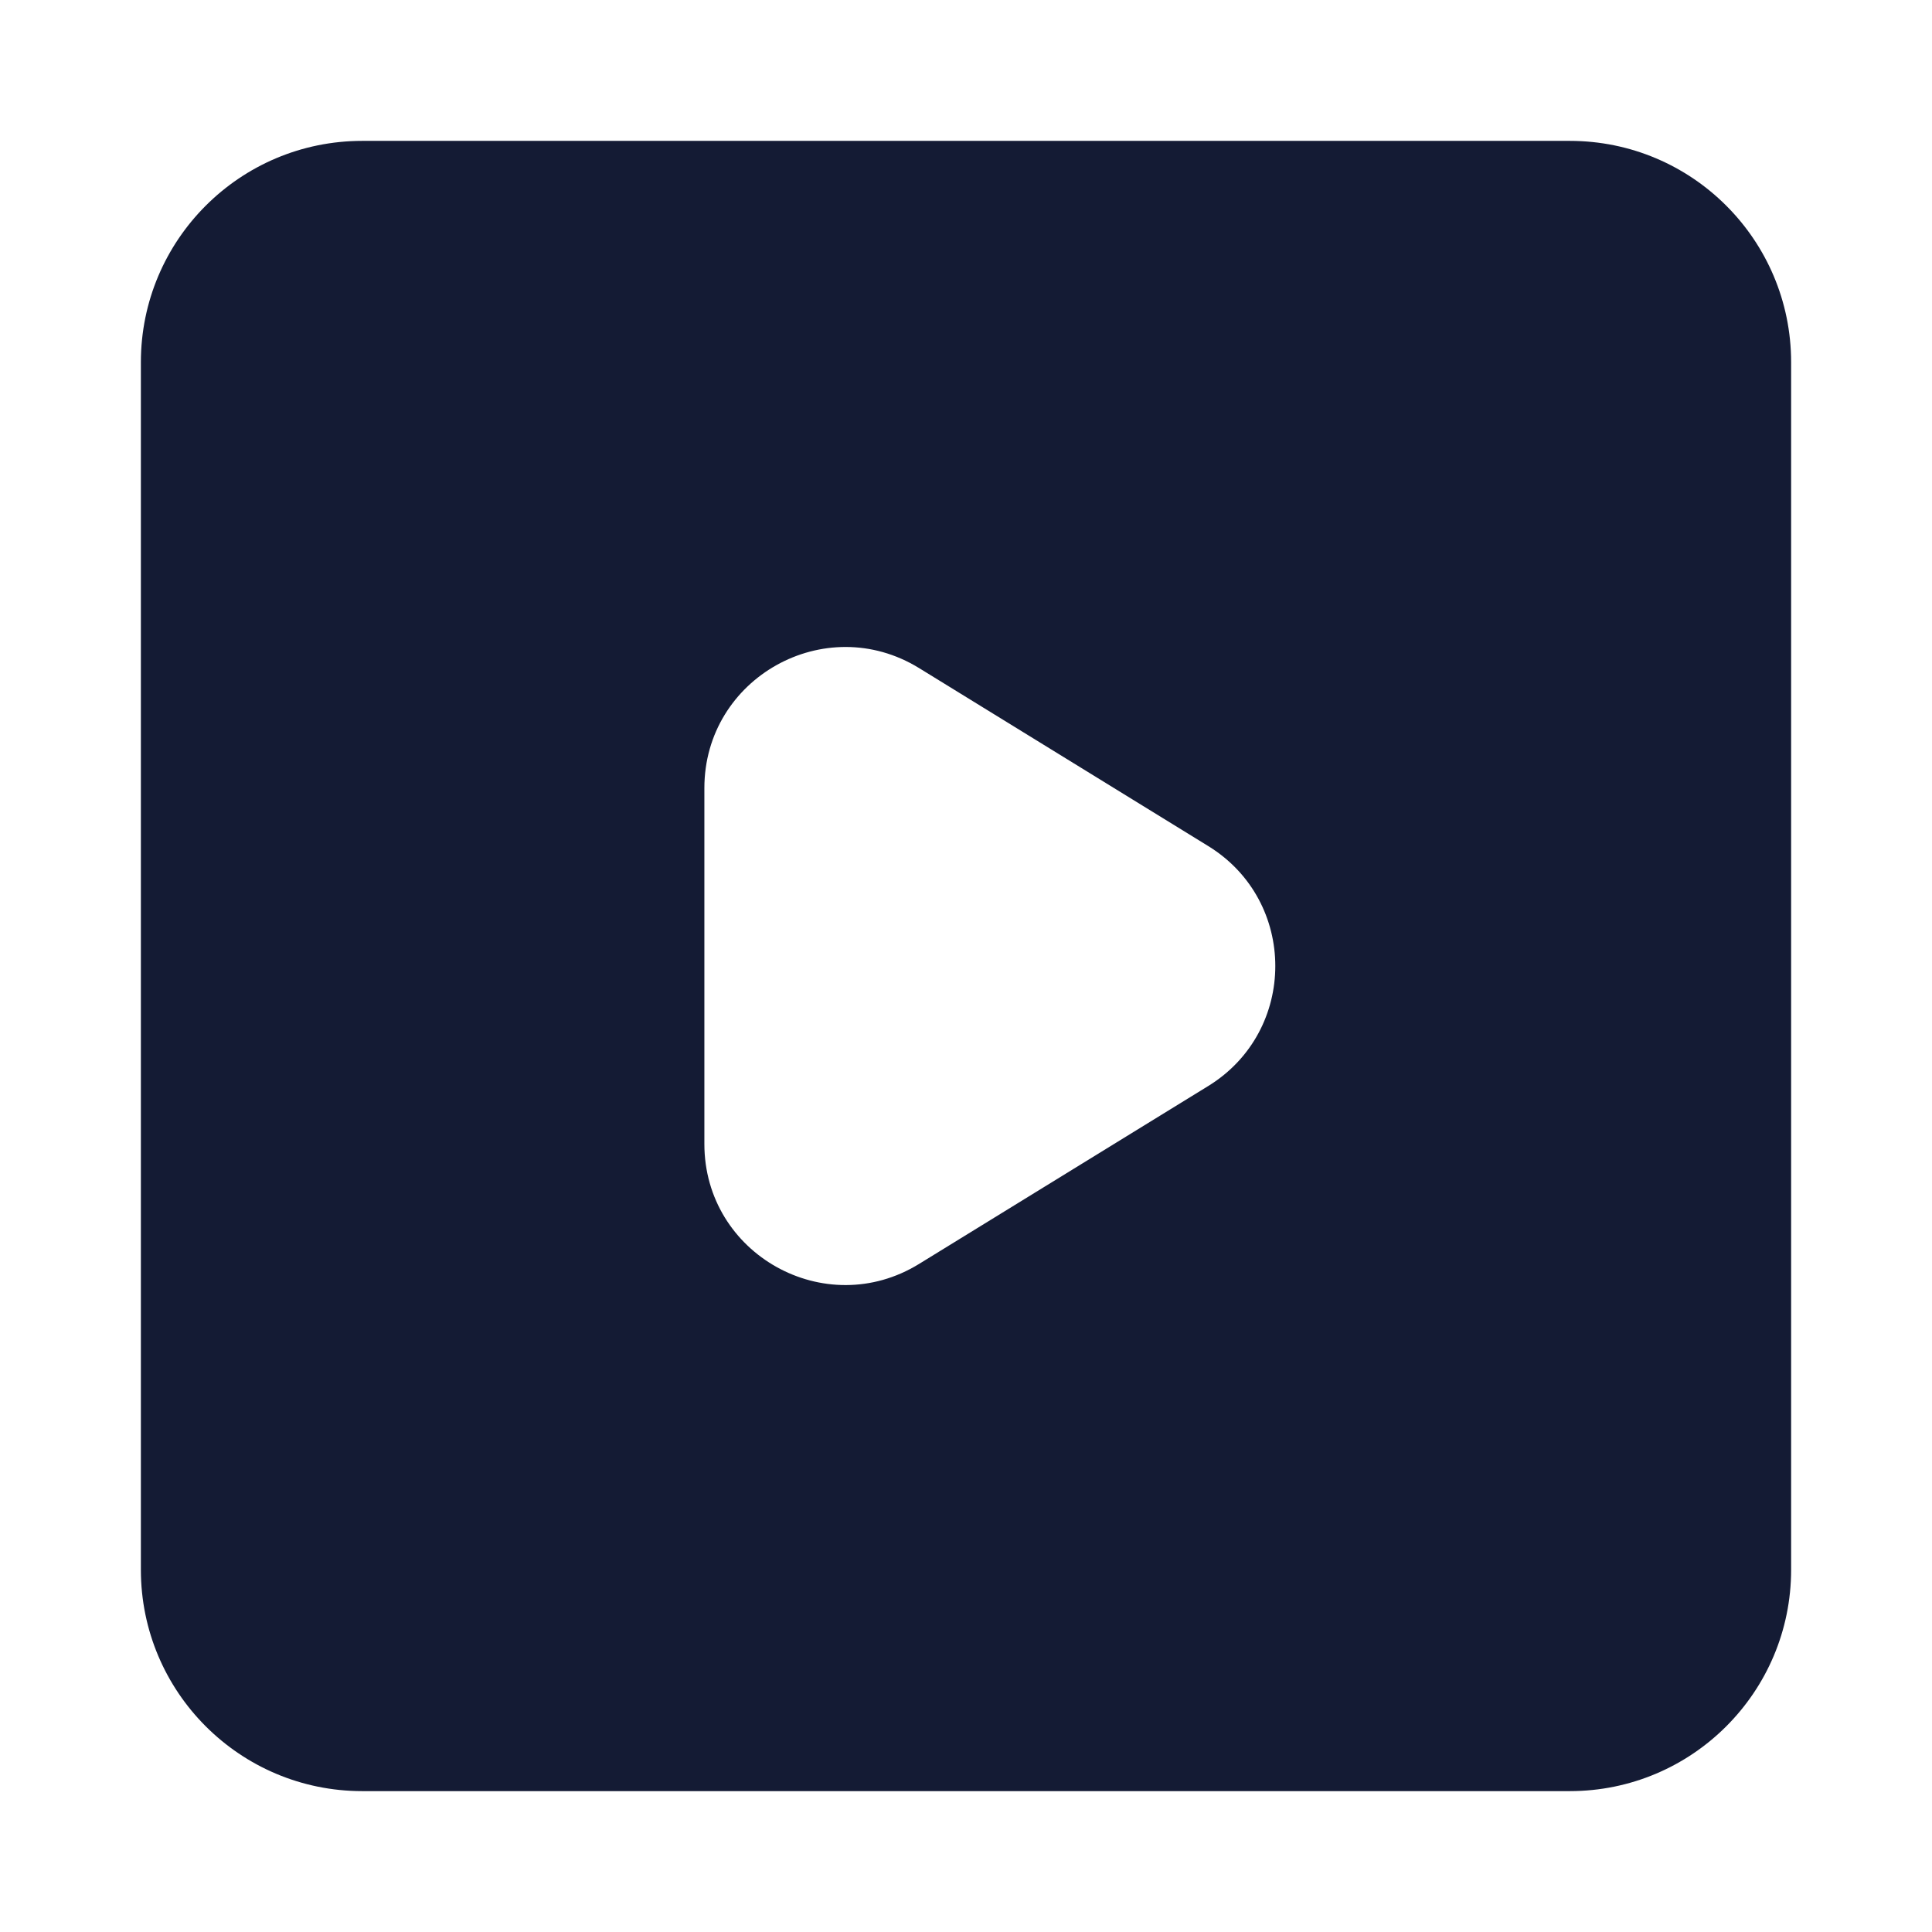 <svg width="24" height="24" viewBox="0 0 24 24" fill="none" xmlns="http://www.w3.org/2000/svg">
<path fill-rule="evenodd" clip-rule="evenodd" d="M4.5 1.75C2.981 1.75 1.75 2.981 1.75 4.5V19.5C1.75 21.019 2.981 22.25 4.5 22.25H19.5C21.019 22.25 22.25 21.019 22.25 19.5V4.5C22.25 2.981 21.019 1.75 19.5 1.75H4.5ZM11.417 8.299C10.251 7.582 8.75 8.421 8.75 9.79V14.211C8.75 15.58 10.251 16.419 11.417 15.701L15.009 13.491C16.12 12.807 16.12 11.193 15.009 10.51L11.417 8.299Z" fill="#141B34"/>
</svg>
